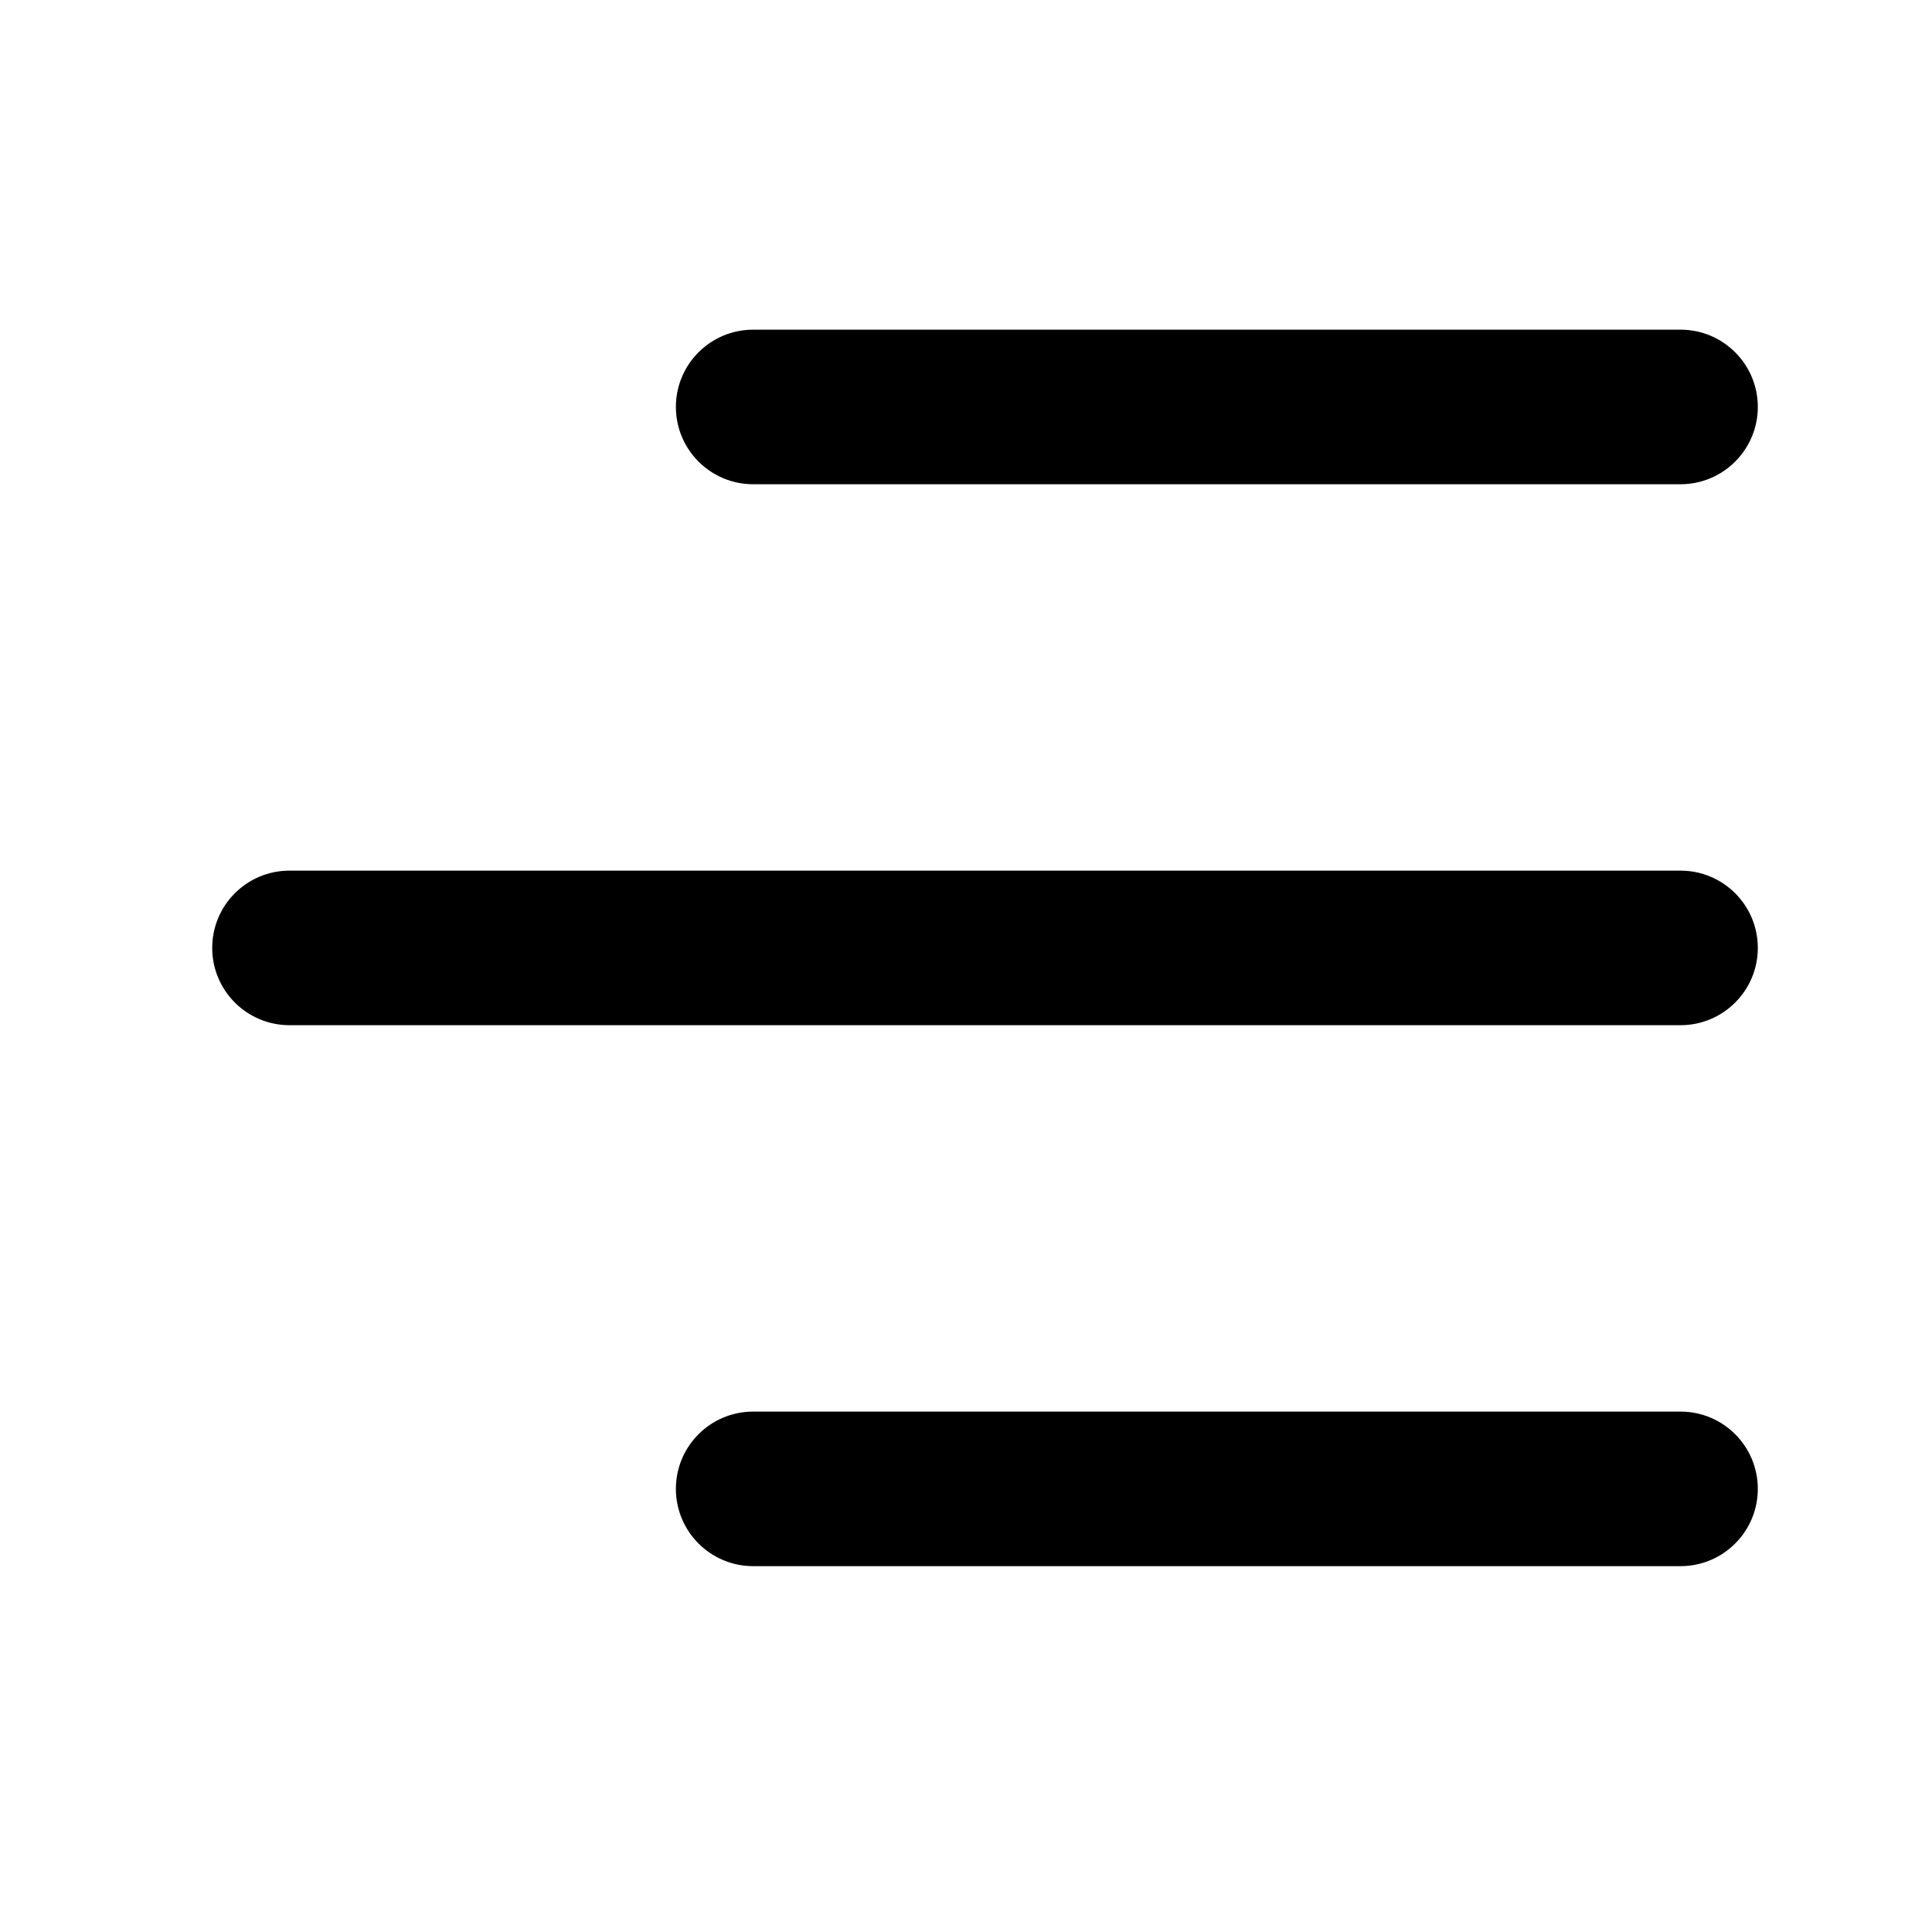 <svg width="25" height="25" viewBox="0 0 25 25" fill="none" xmlns="http://www.w3.org/2000/svg">
<path fill-rule="evenodd" clip-rule="evenodd" d="M8.746 5.266C8.746 4.713 9.194 4.266 9.746 4.266H21.746C22.298 4.266 22.746 4.713 22.746 5.266C22.746 5.818 22.298 6.266 21.746 6.266H9.746C9.194 6.266 8.746 5.818 8.746 5.266ZM2.746 12.266C2.746 11.713 3.194 11.266 3.746 11.266H21.746C22.298 11.266 22.746 11.713 22.746 12.266C22.746 12.818 22.298 13.266 21.746 13.266H3.746C3.194 13.266 2.746 12.818 2.746 12.266ZM8.746 19.266C8.746 18.713 9.194 18.266 9.746 18.266H21.746C22.298 18.266 22.746 18.713 22.746 19.266C22.746 19.818 22.298 20.266 21.746 20.266H9.746C9.194 20.266 8.746 19.818 8.746 19.266Z" fill="black"/>
</svg>
